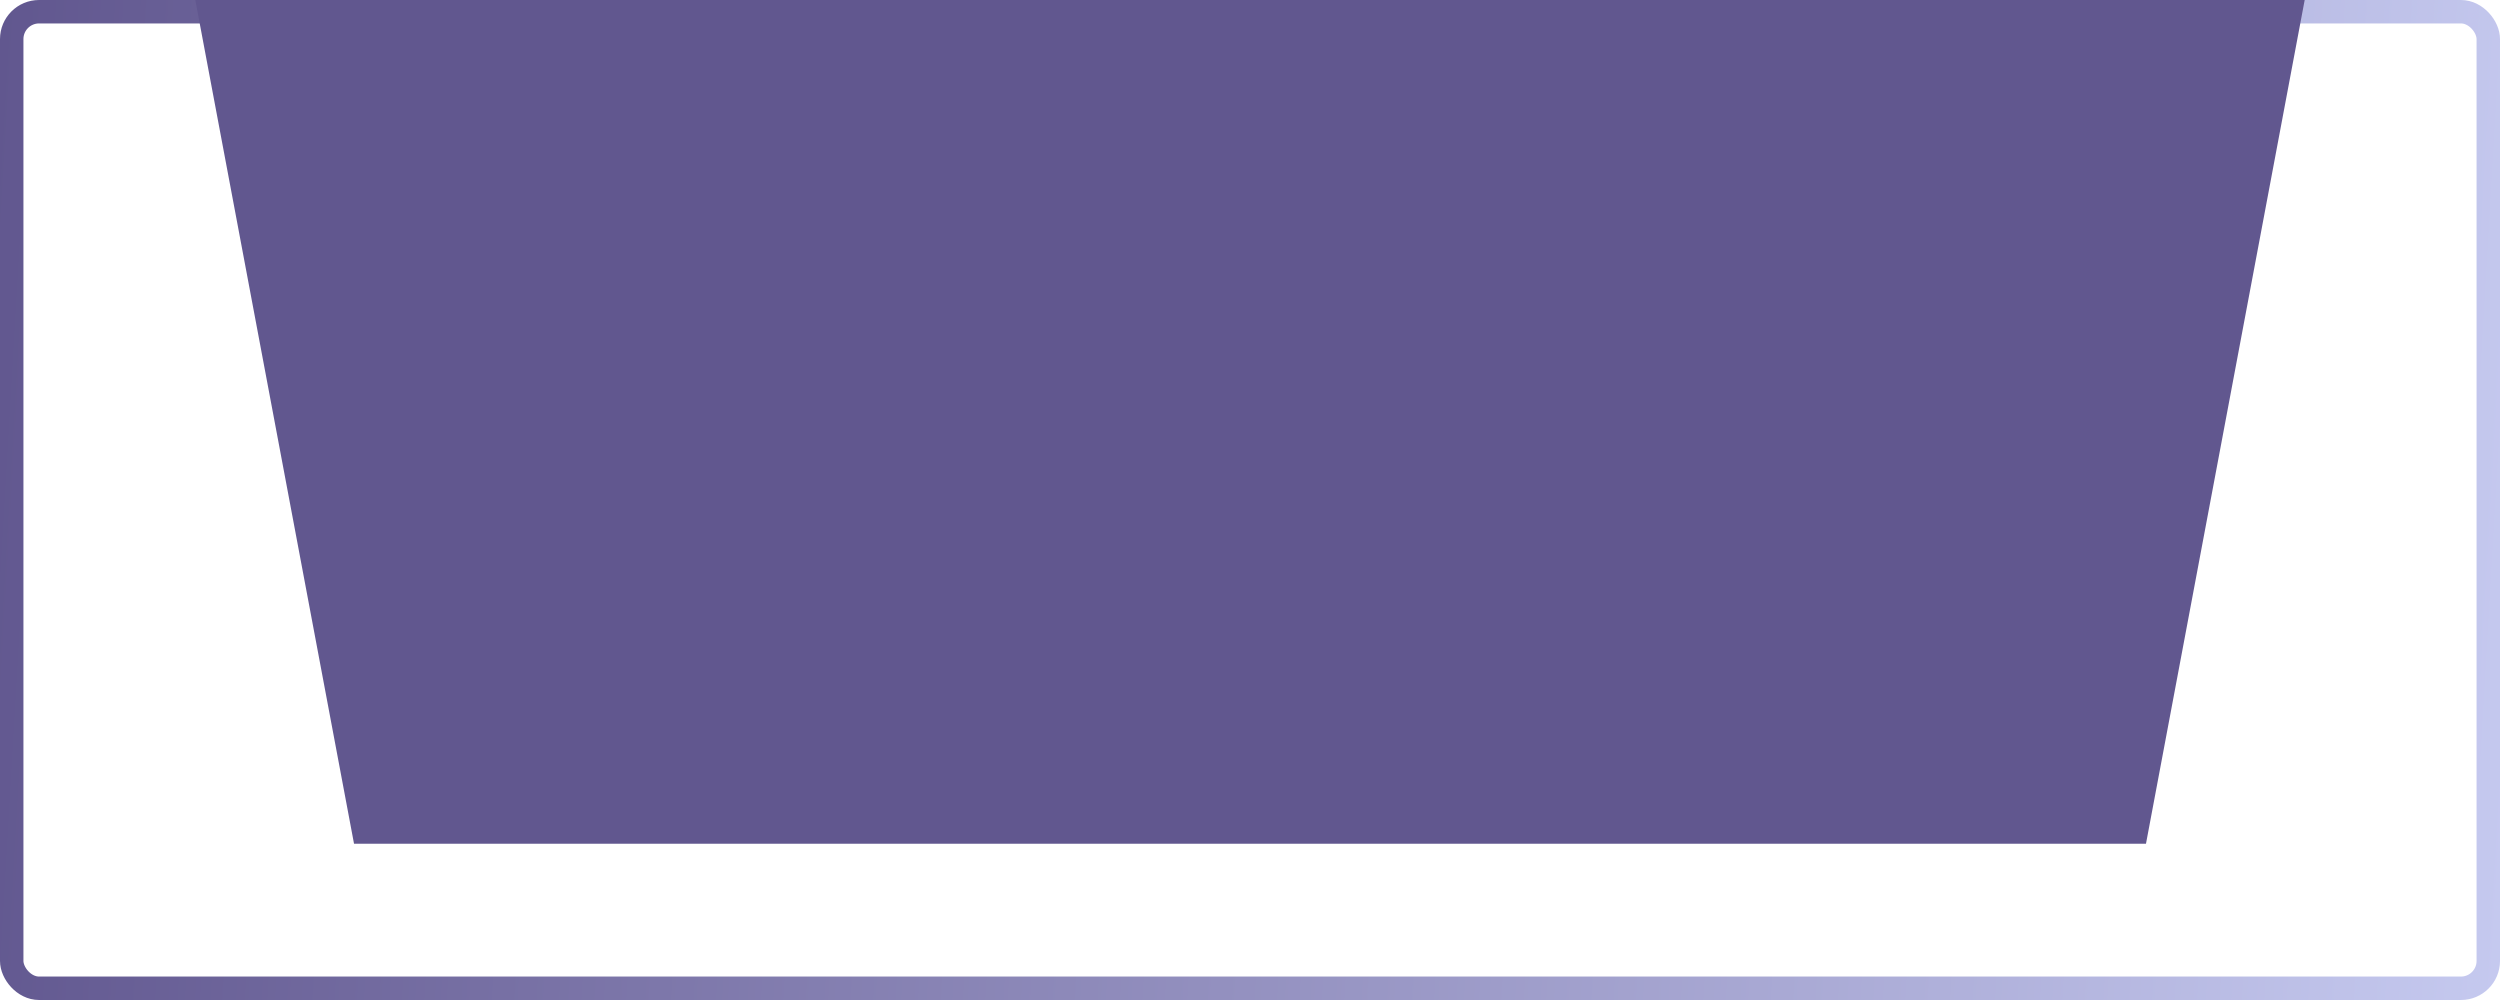 <?xml version="1.0" encoding="UTF-8"?> <svg xmlns="http://www.w3.org/2000/svg" width="320" height="128" viewBox="0 0 320 128" fill="none"><rect x="1.5" y="1.5" width="317" height="125" rx="3.5" stroke="url(#paint0_linear_298_131)" stroke-width="3"></rect><path d="M25 0H295L274.685 108H45.315L25 0Z" fill="#61578F"></path><defs><linearGradient id="paint0_linear_298_131" x1="0" y1="0" x2="326.34" y2="18.976" gradientUnits="userSpaceOnUse"><stop stop-color="#61578F"></stop><stop offset="1" stop-color="#C5C9EF"></stop></linearGradient></defs></svg> 